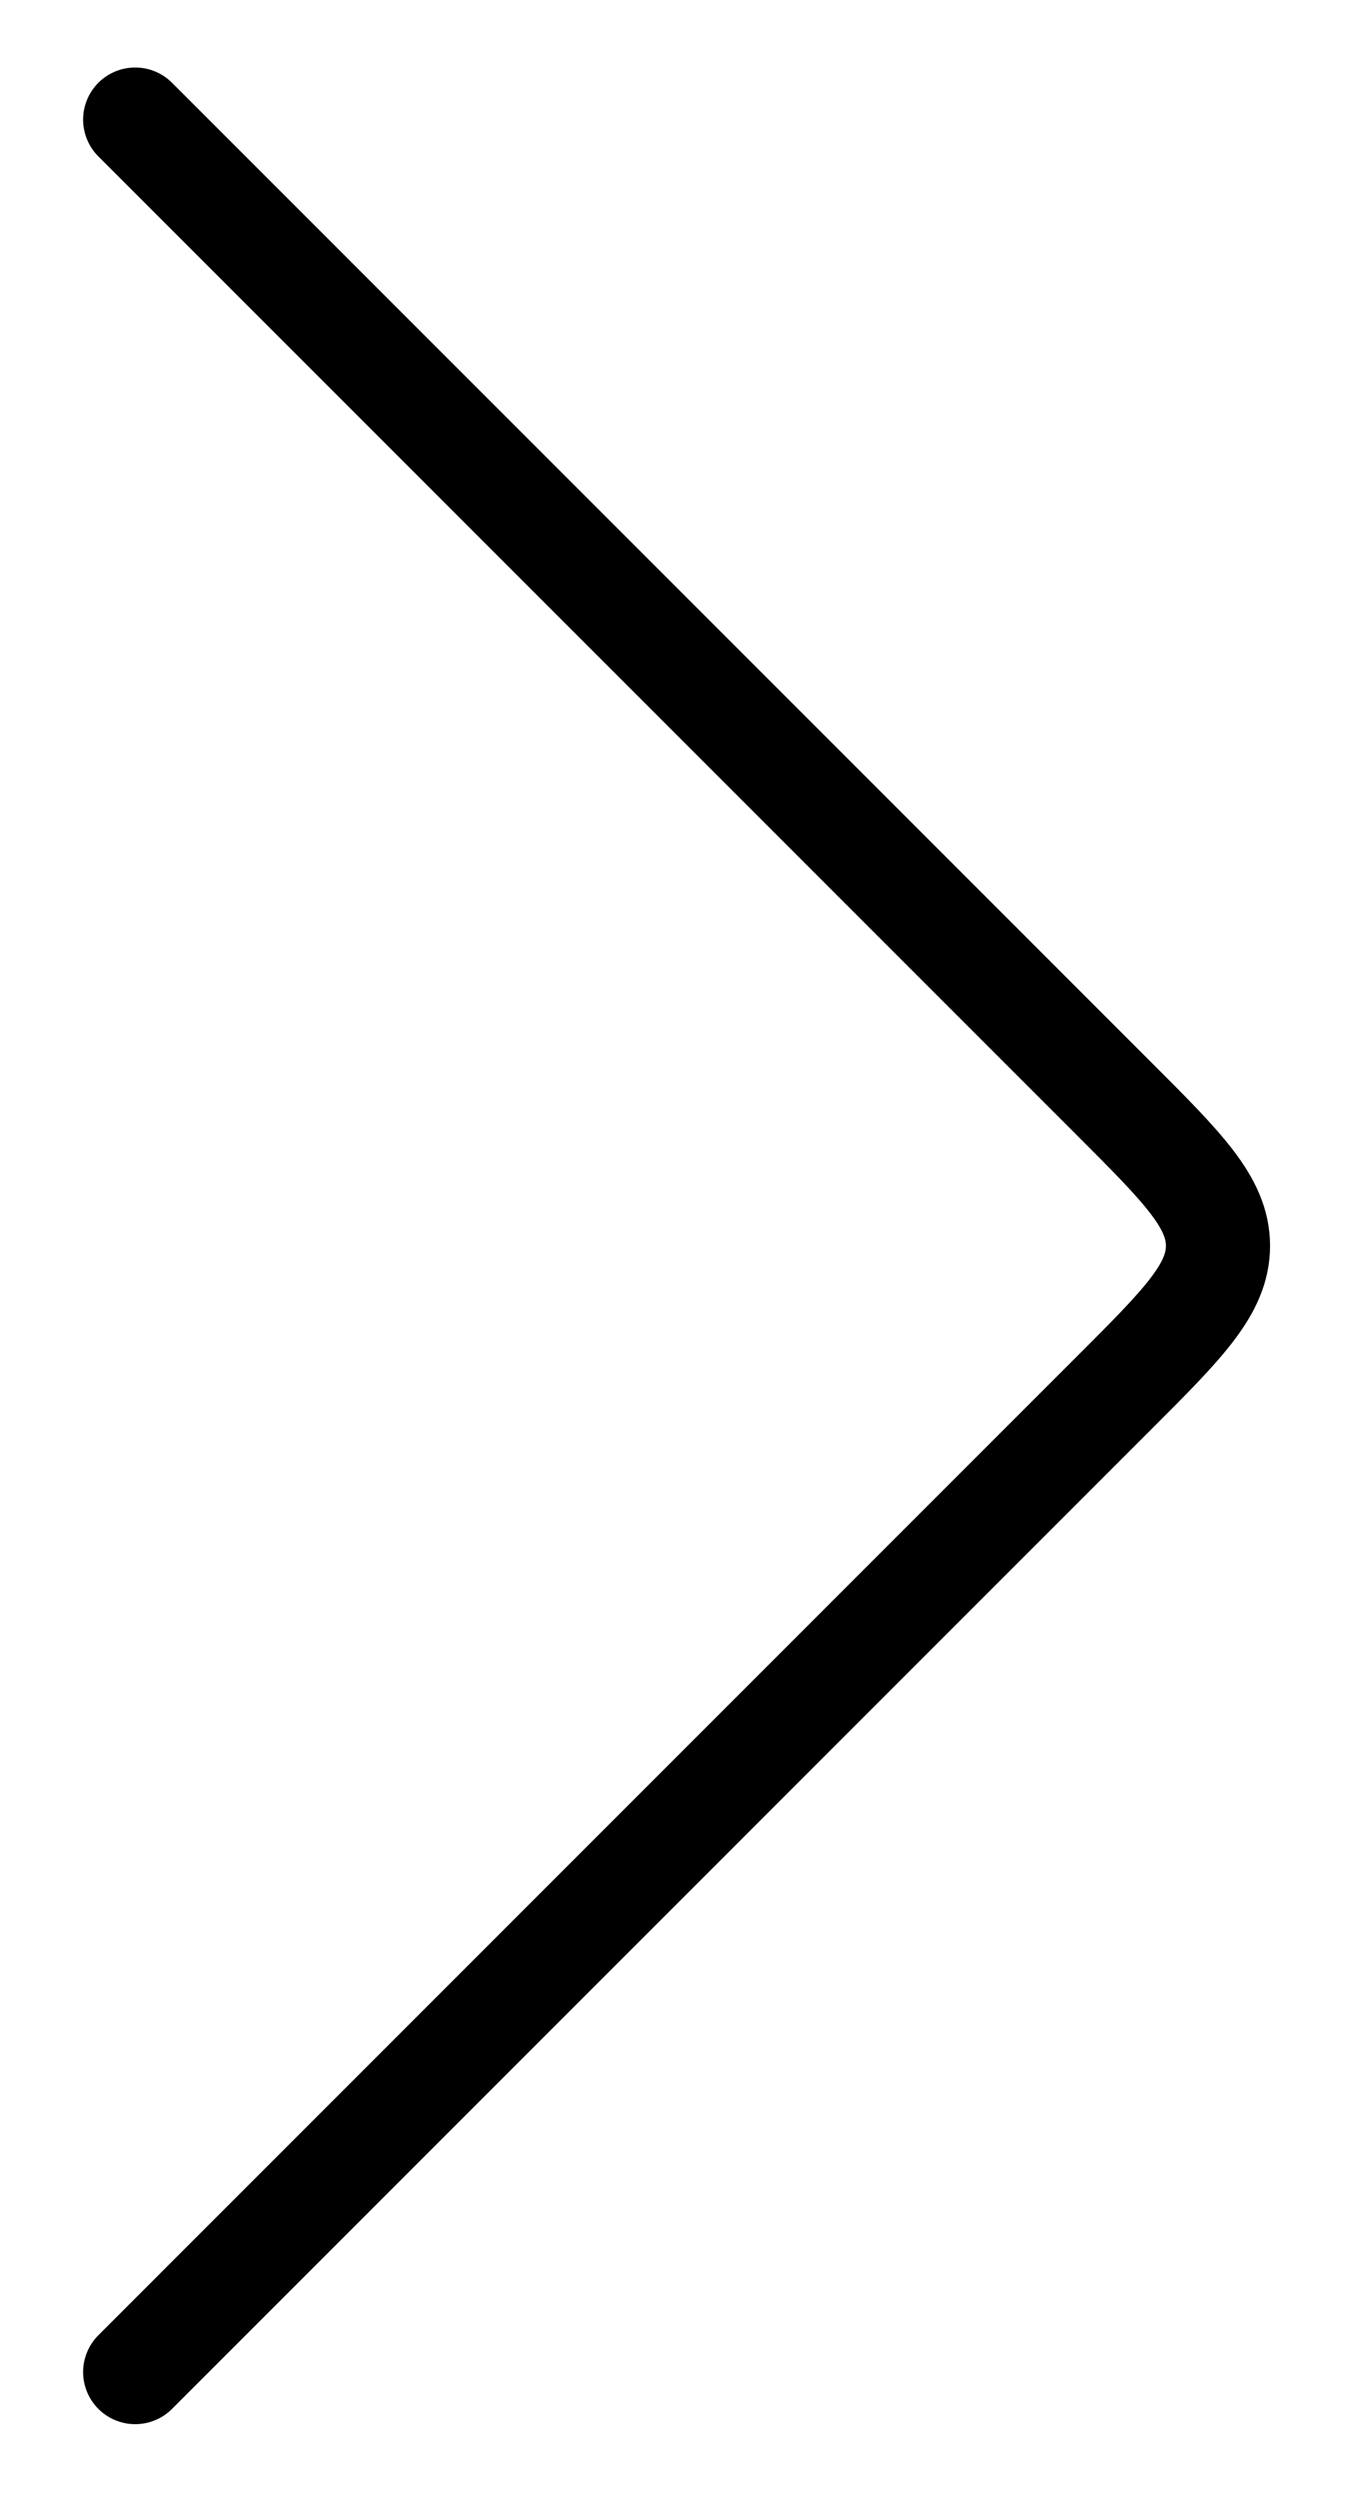 <svg width="13" height="24" viewBox="0 0 13 24" fill="none" xmlns="http://www.w3.org/2000/svg">
<path d="M1.298 1.148L10.694 10.545C11.361 11.212 11.694 11.545 11.694 11.959C11.694 12.373 11.361 12.707 10.694 13.373L1.298 22.77" stroke="black" stroke-linecap="round" stroke-linejoin="round"/>
</svg>
